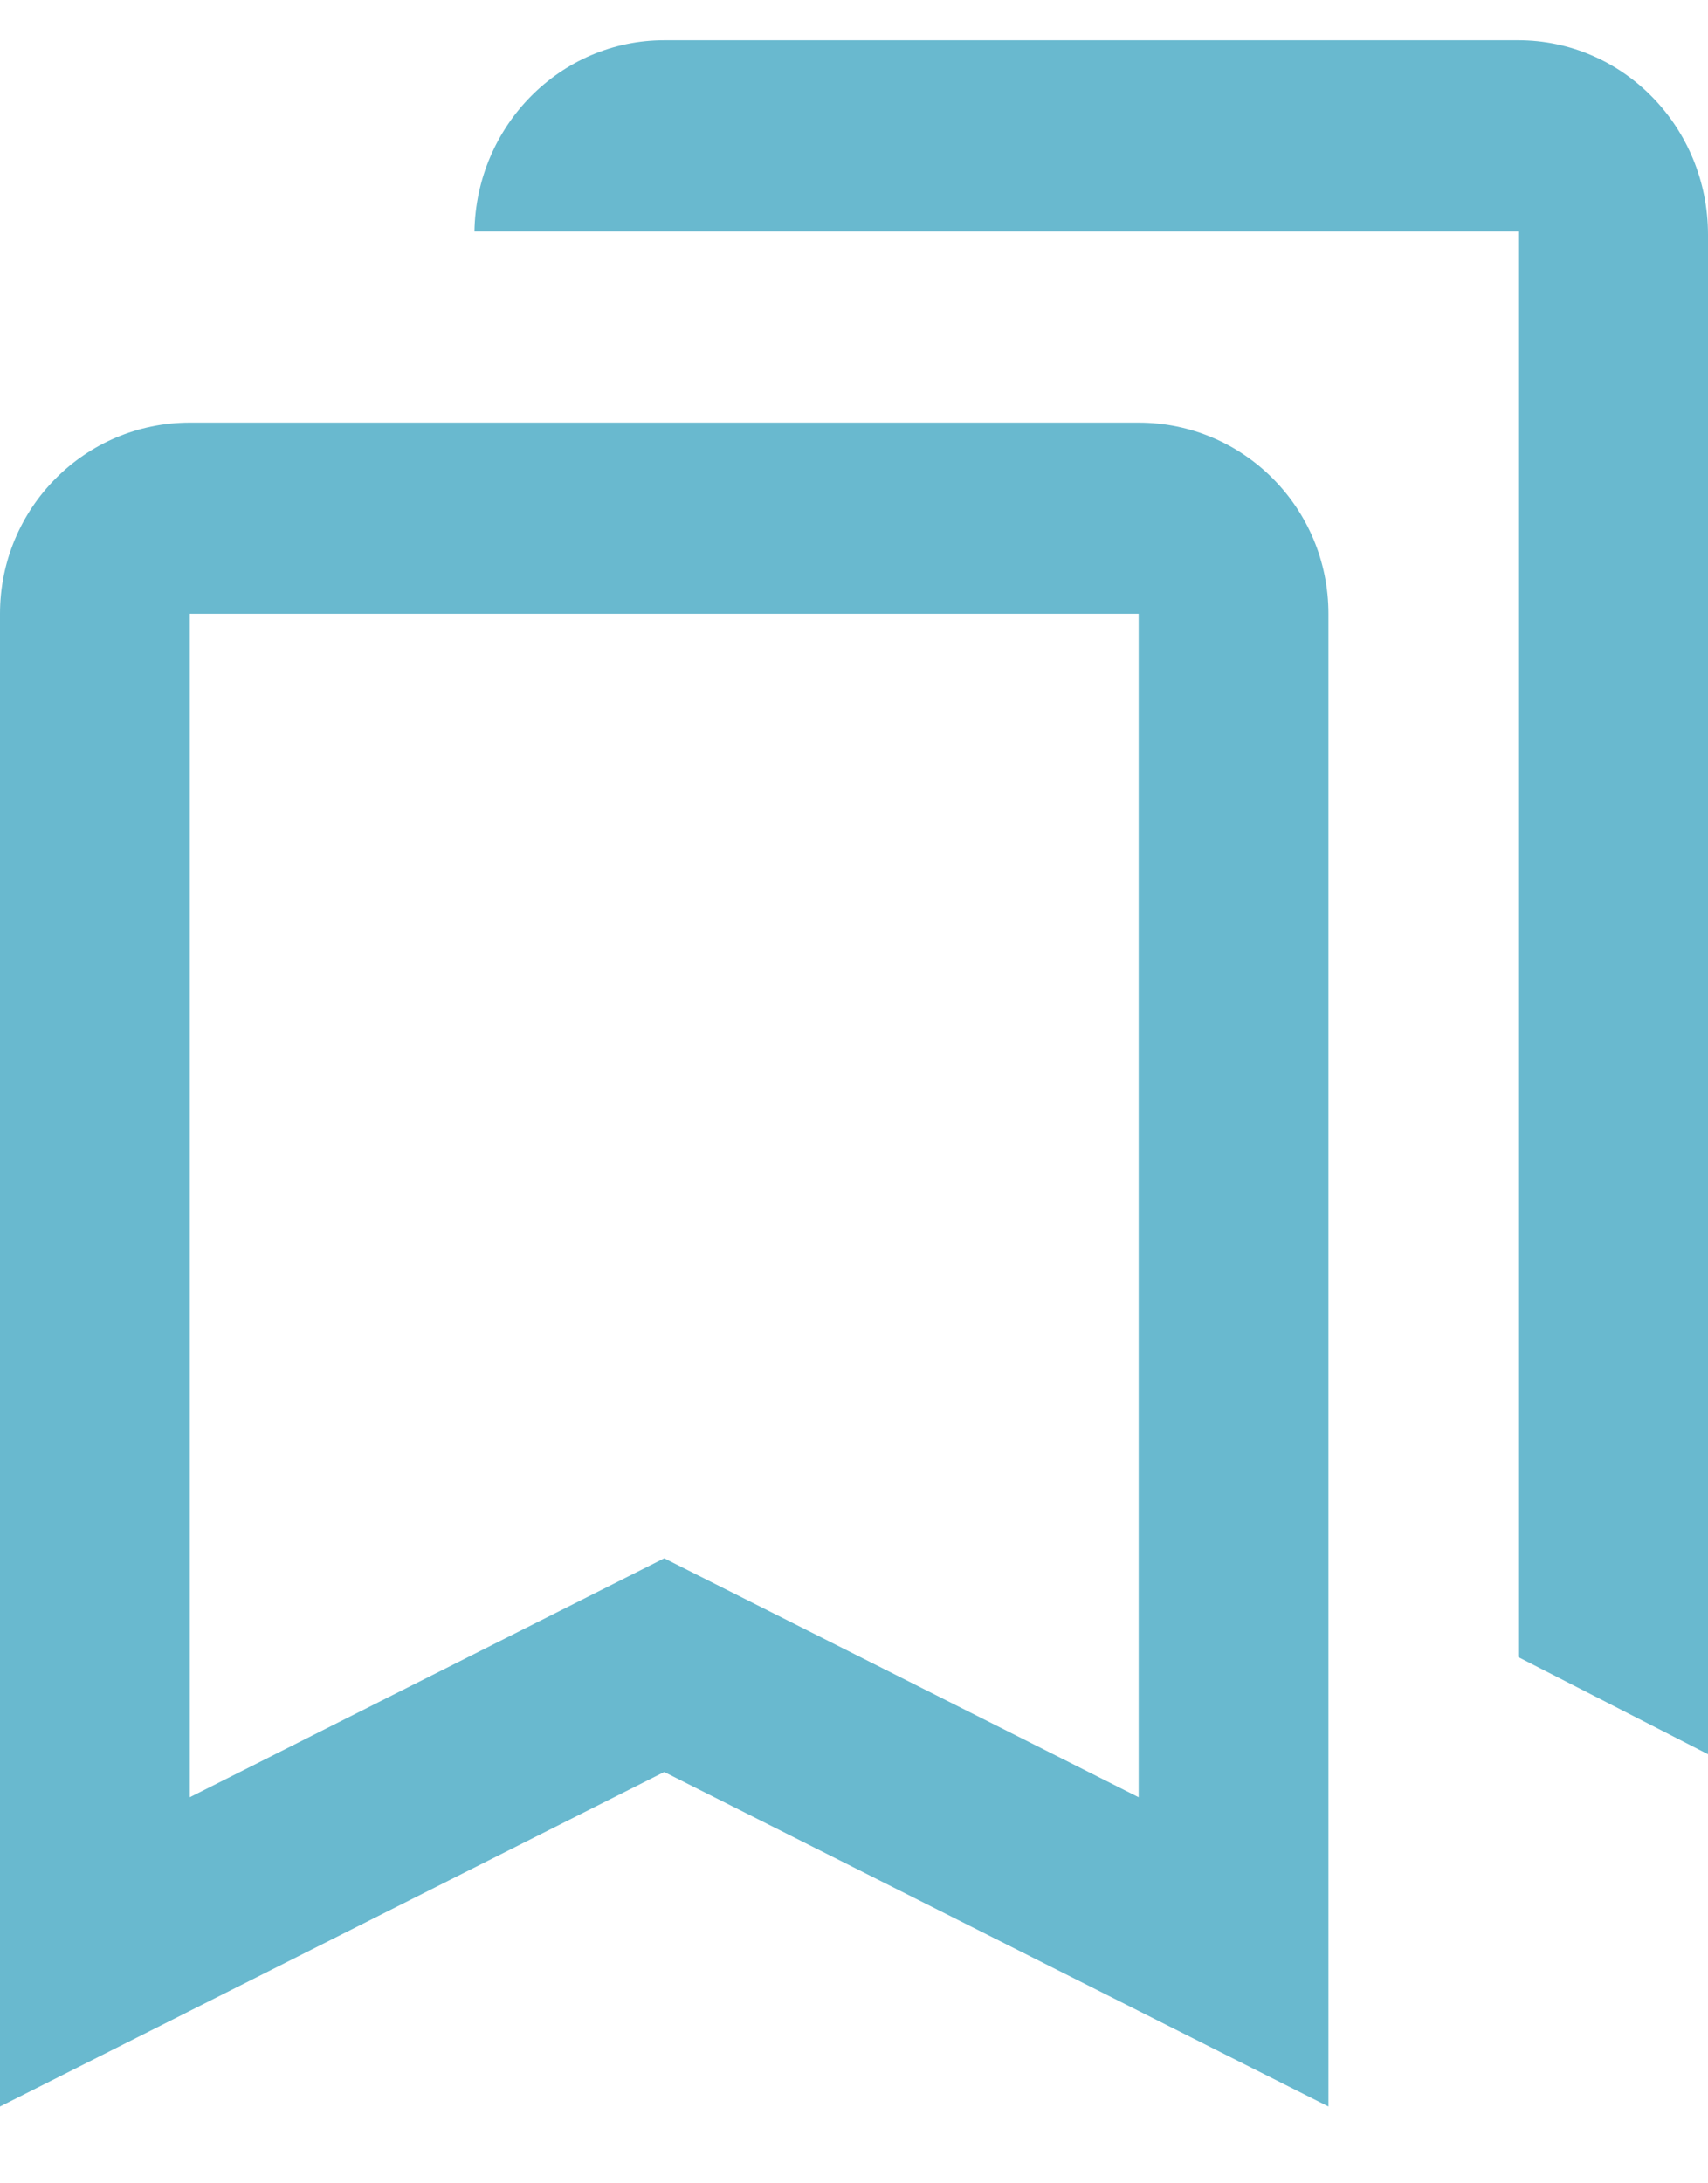<svg width="18" height="23" viewBox="0 0 18 23" fill="none" xmlns="http://www.w3.org/2000/svg">
<path fill-rule="evenodd" clip-rule="evenodd" d="M7 0.424C5.907 0.424 5.018 1.323 5 2.438H16V17.456L18 18.48V2.472C18 1.341 17.105 0.424 16 0.424H7ZM7 18.667L0 22.191V6.466C0 5.353 0.895 4.452 2 4.452H12C13.105 4.452 14 5.353 14 6.466V22.191L7 18.667ZM2 18.933L7 16.416L12 18.933V6.466H2V18.933Z" fill="#69B9CF"/>
</svg>

